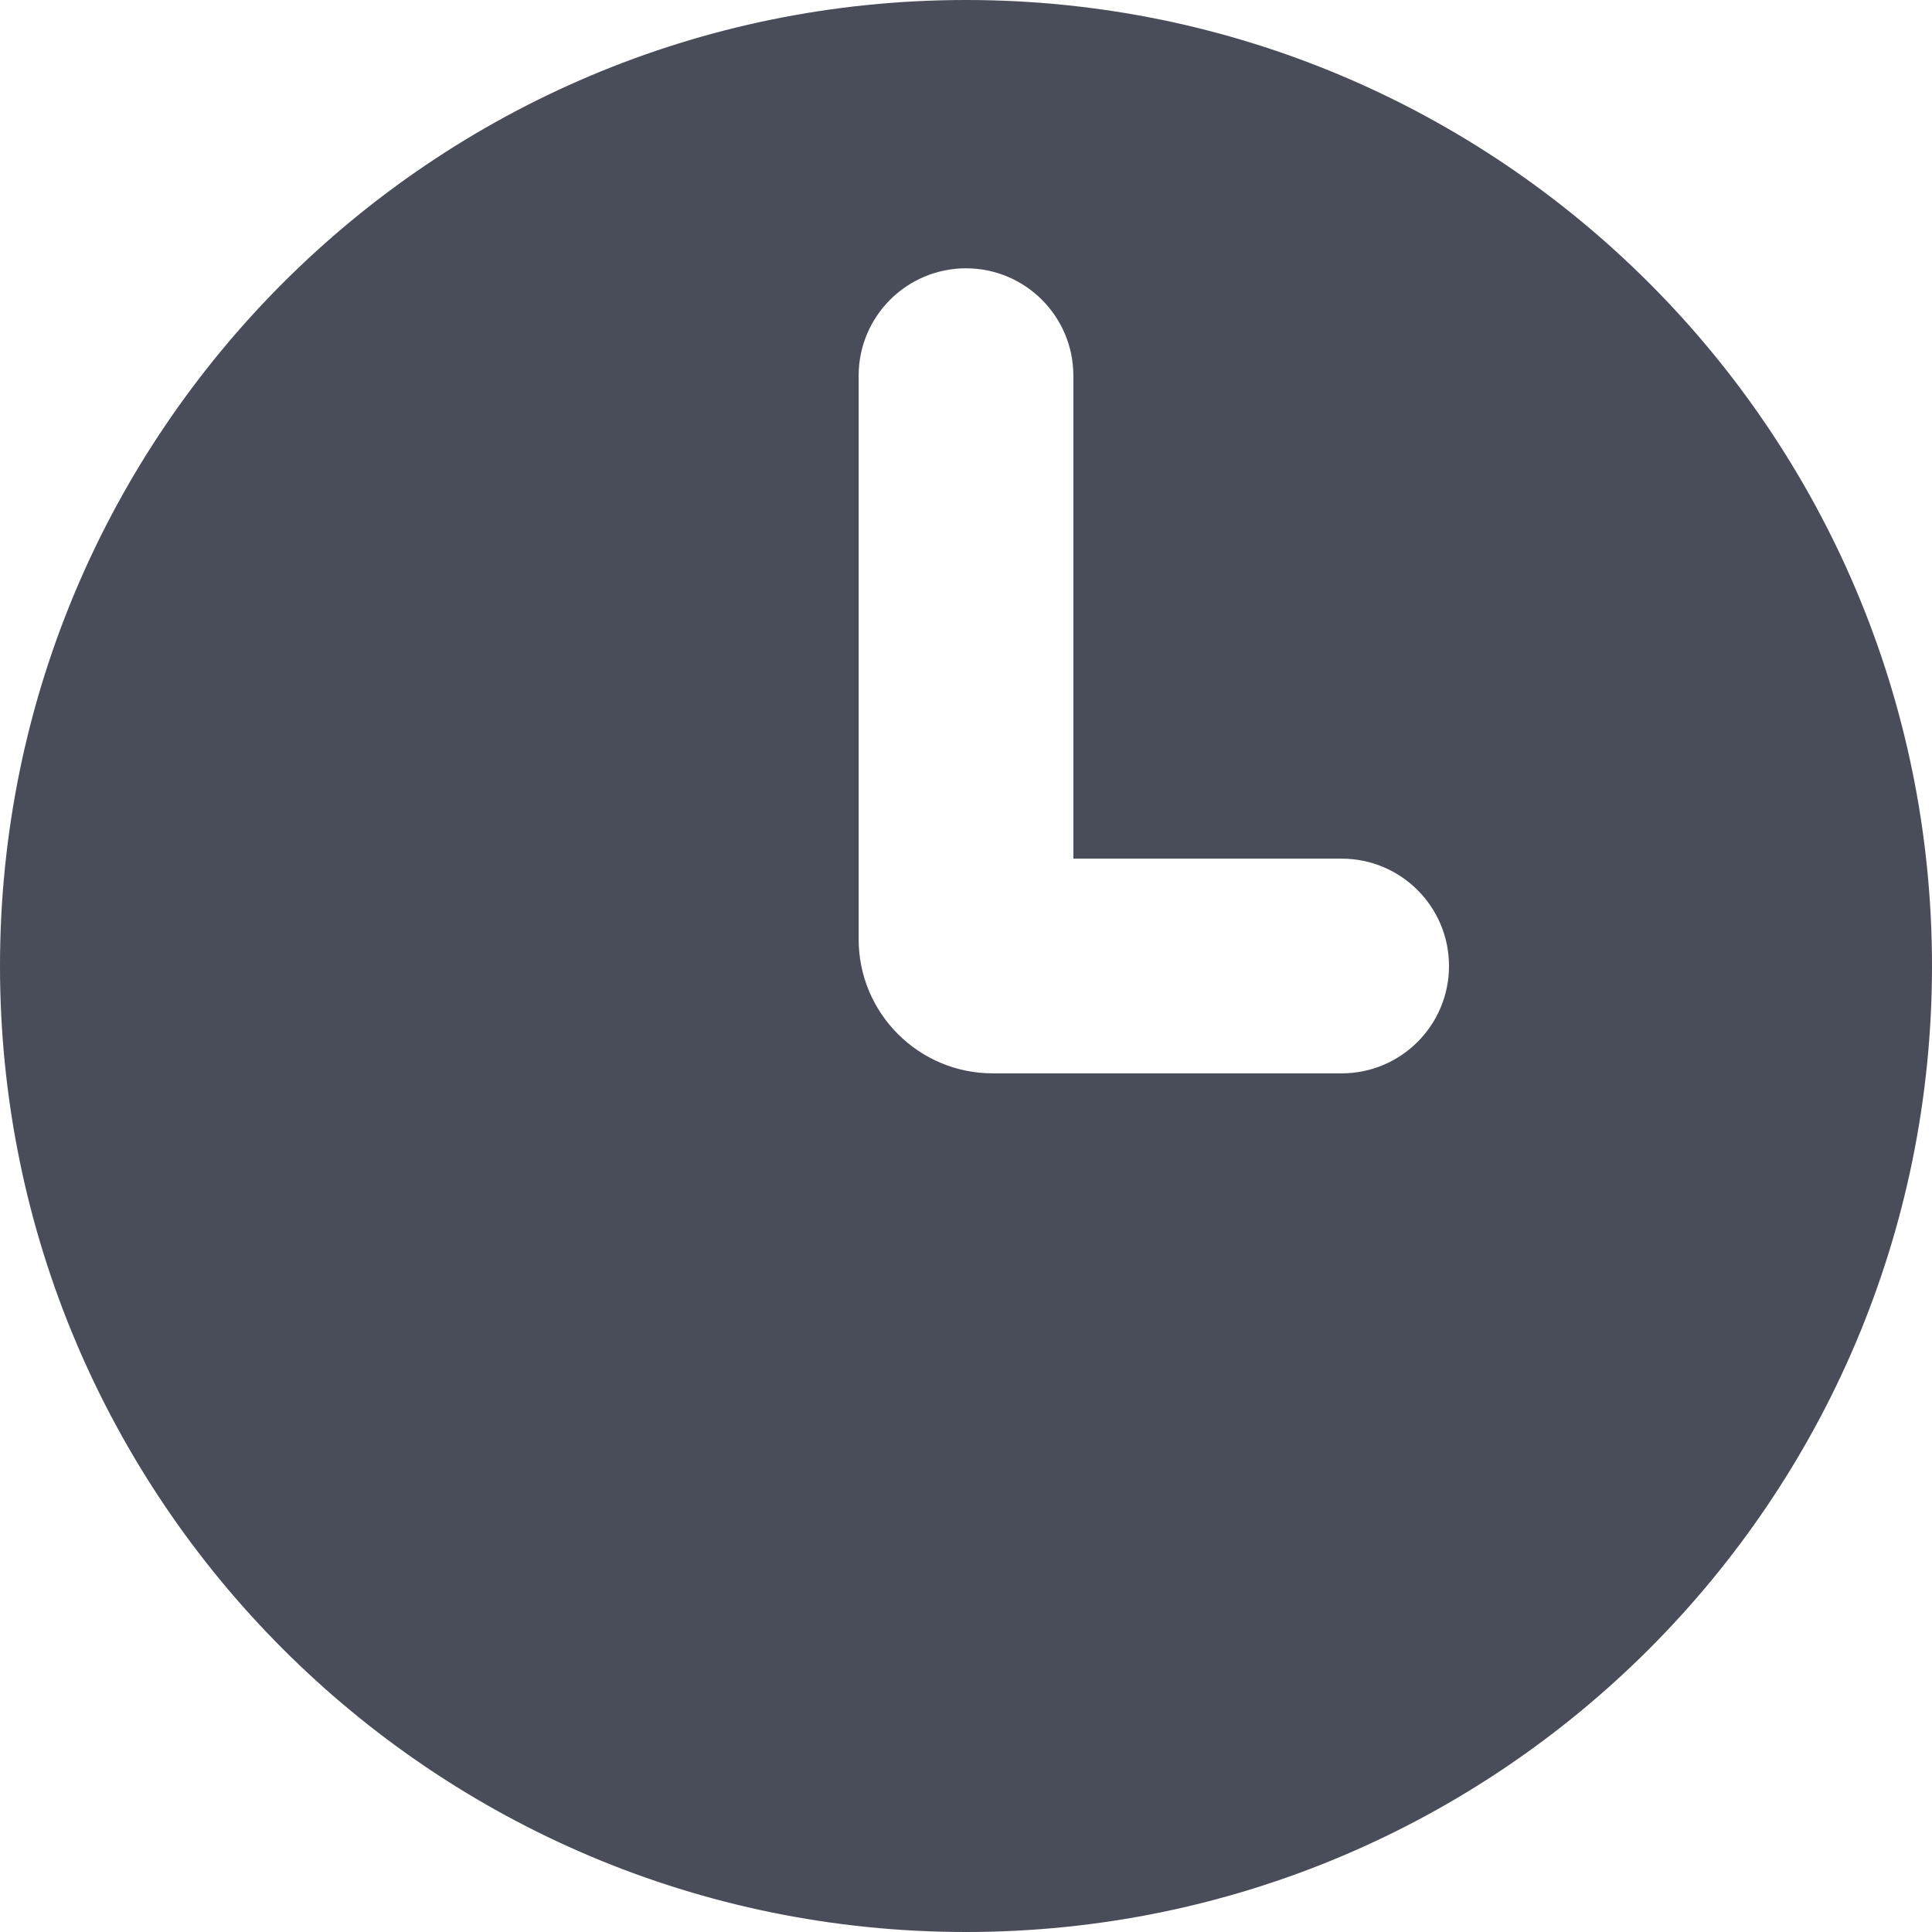 <?xml version="1.0" encoding="UTF-8"?> <svg xmlns="http://www.w3.org/2000/svg" width="23" height="23" viewBox="0 0 23 23" fill="none"><path fill-rule="evenodd" clip-rule="evenodd" d="M11.5 23C17.851 23 23 17.851 23 11.5C23 5.149 17.851 0 11.5 0C5.149 0 0 5.149 0 11.5C0 17.851 5.149 23 11.5 23ZM12.778 4.472C12.778 3.767 12.206 3.194 11.5 3.194C10.794 3.194 10.222 3.767 10.222 4.472V11.181C10.222 12.063 10.937 12.778 11.819 12.778H15.972C16.678 12.778 17.25 12.206 17.25 11.5C17.25 10.794 16.678 10.222 15.972 10.222H12.778V4.472Z" fill="#494C59"></path></svg> 